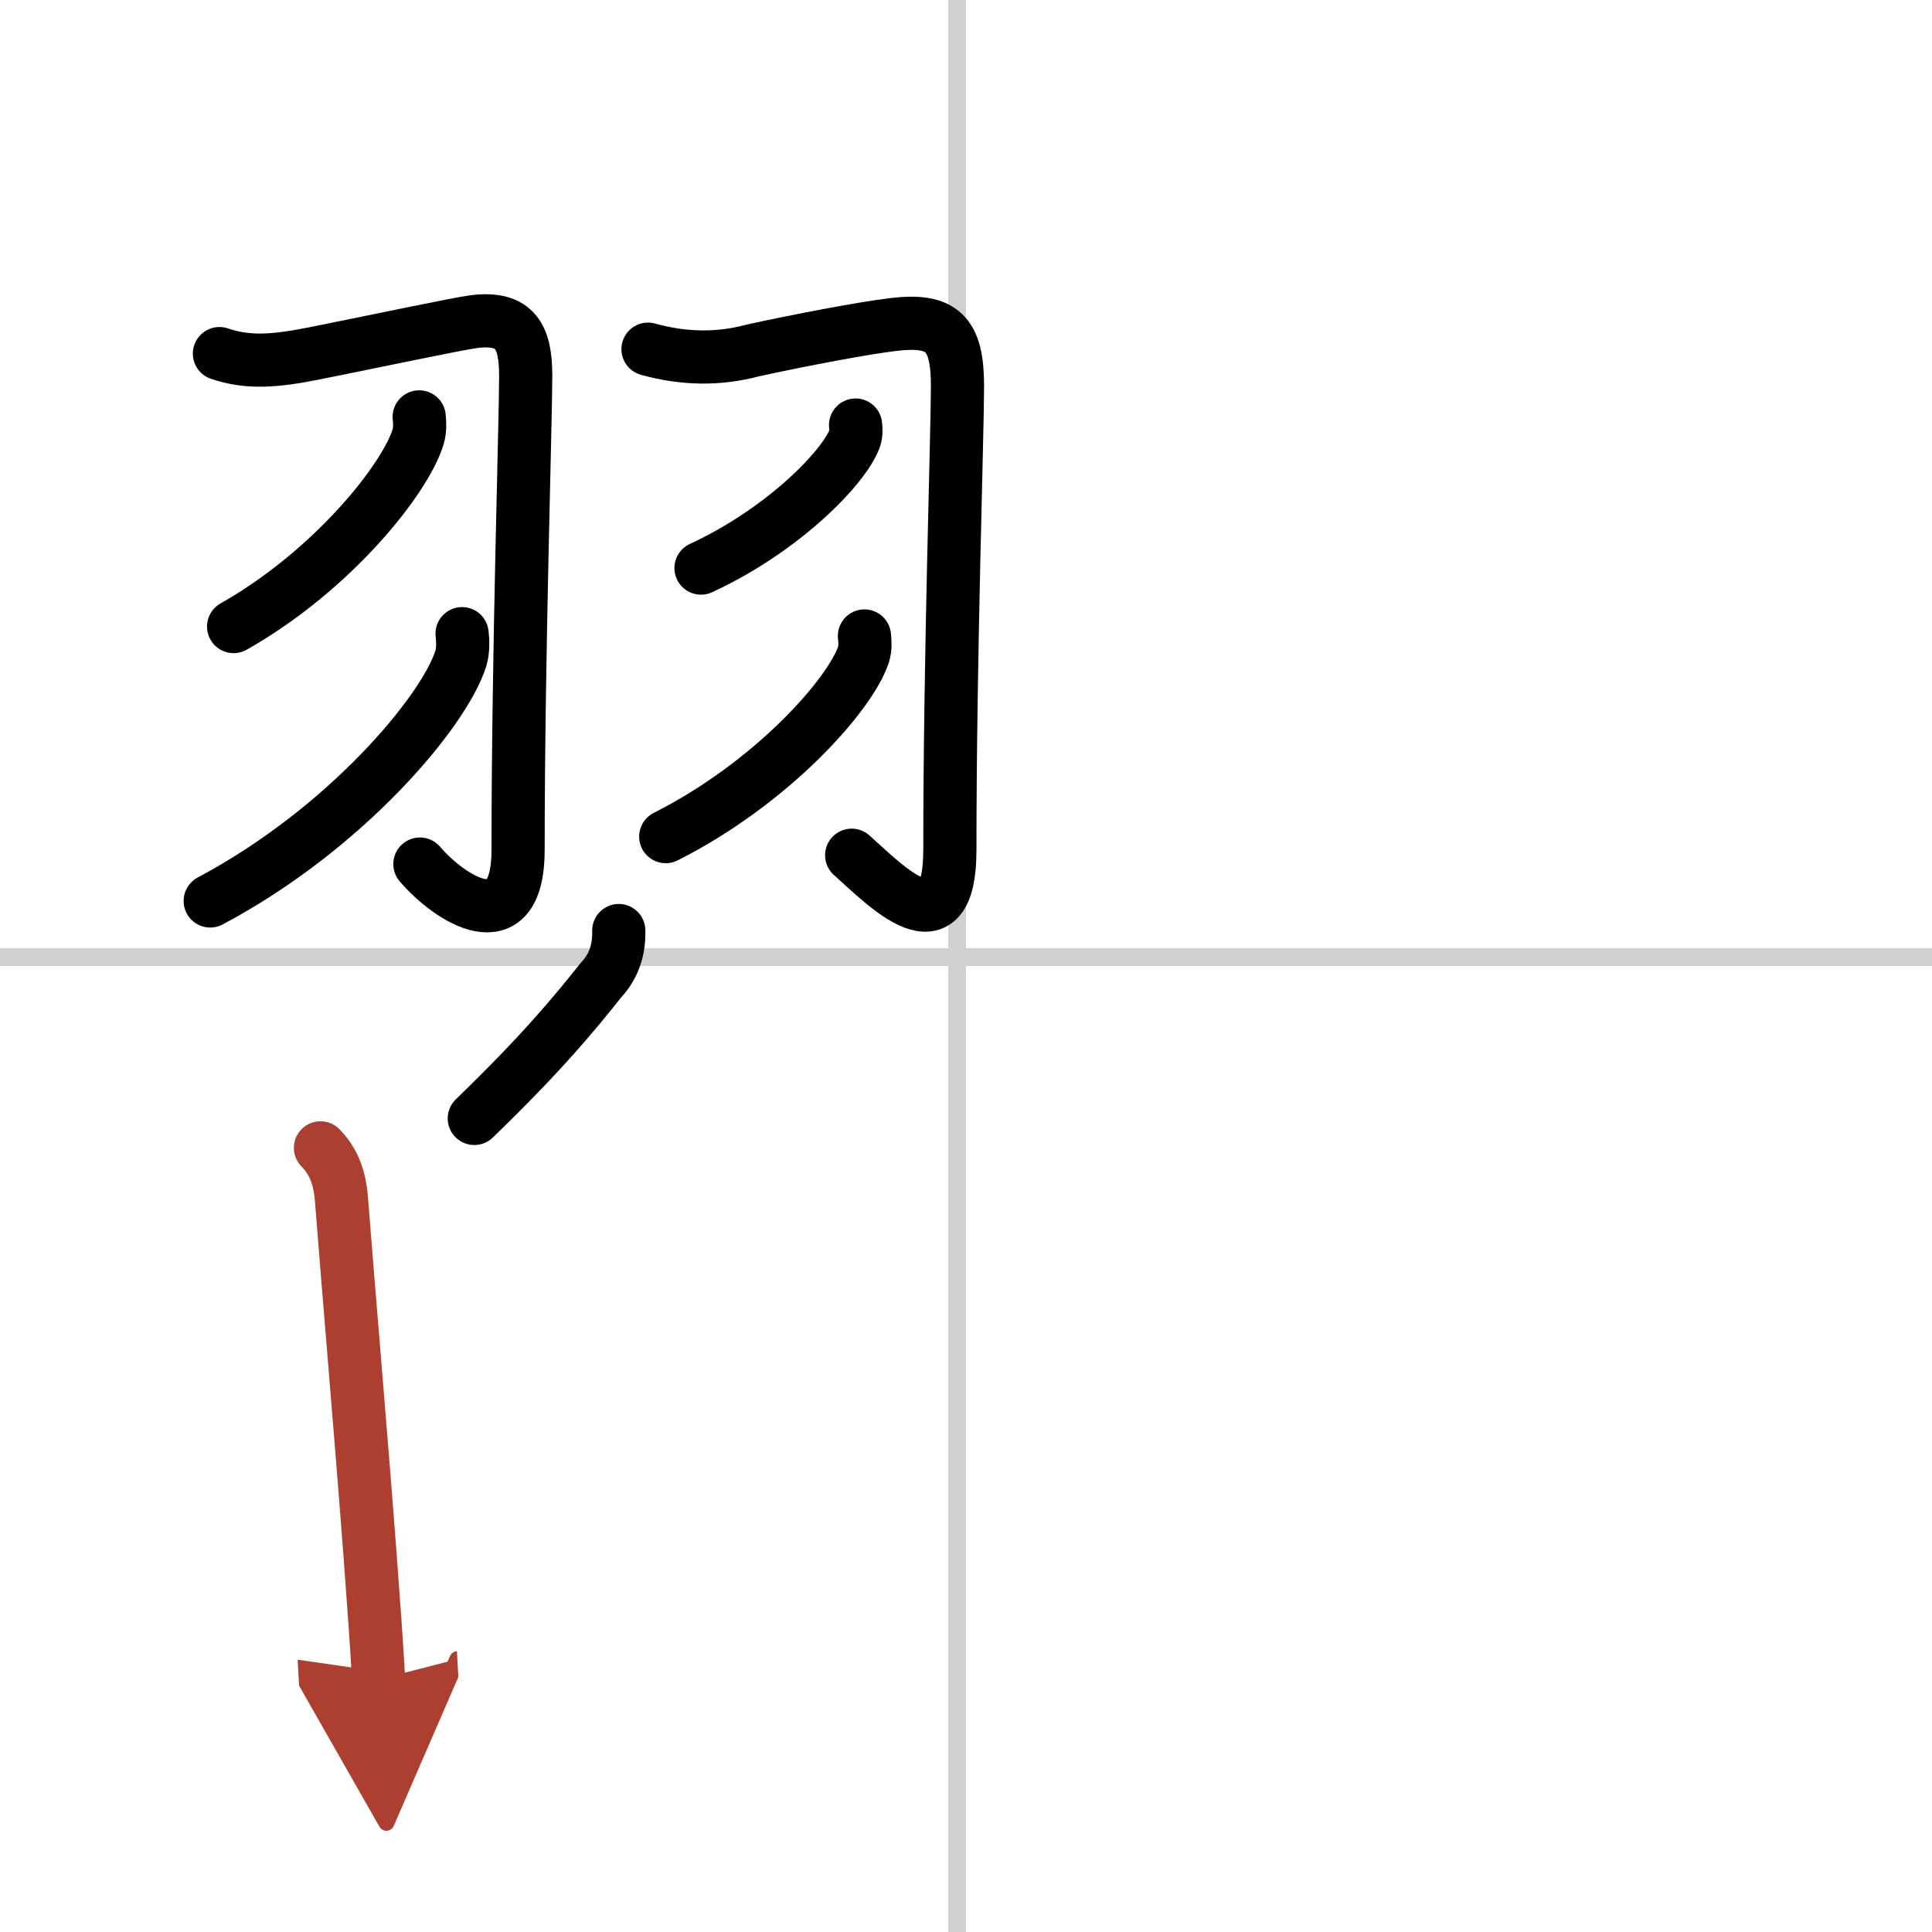 <svg width="400" height="400" viewBox="0 0 109 109" xmlns="http://www.w3.org/2000/svg"><defs><marker id="a" markerWidth="4" orient="auto" refX="1" refY="5" viewBox="0 0 10 10"><polyline points="0 0 10 5 0 10 1 5" fill="#ad3f31" stroke="#ad3f31"/></marker></defs><g fill="none" stroke="#000" stroke-linecap="round" stroke-linejoin="round" stroke-width="3"><rect width="100%" height="100%" fill="#fff" stroke="#fff"/><line x1="54" x2="54" y2="109" stroke="#d0d0d0" stroke-width="1"/><line x2="109" y1="54" y2="54" stroke="#d0d0d0" stroke-width="1"/><path d="m12.38 19.95c1.62 0.55 3.12 0.43 5.34-0.01 3.41-0.68 8.15-1.69 9.06-1.8 2.3-0.27 2.88 0.86 2.88 3.06 0 2.55-0.43 15.84-0.43 26.75 0 5.3-3.88 2.74-5.54 0.8"/><path d="m23.65 23.52c0.03 0.28 0.06 0.72-0.06 1.12-0.71 2.36-4.81 7.54-10.41 10.71"/><path d="m26.07 35.75c0.04 0.35 0.08 0.92-0.08 1.43-0.97 3.01-6.52 9.61-14.13 13.65"/><path d="m36.56 19.7c2.02 0.56 3.99 0.59 5.92 0.07 2.75-0.6 6.24-1.26 7.9-1.46 2.79-0.34 3.64 0.5 3.64 3.47 0 2.71-0.43 15.25-0.43 26.17 0 5.8-3.58 2.05-5.54 0.3"/><path d="m48.27 23.98c0.02 0.19 0.05 0.49-0.05 0.76-0.59 1.61-4 5.15-8.67 7.31"/><path d="m48.77 35.88c0.03 0.27 0.07 0.69-0.06 1.07-0.77 2.26-5.15 7.22-11.15 10.25"/><path d="m34.91 52.5c0.03 1.11-0.3 2.04-0.99 2.78-1.47 1.85-3.37 4.16-7.16 7.82"/><path d="m18.08 64.76c0.83 0.83 1.1 1.87 1.18 2.85 0.35 4.55 1.09 13.13 1.61 20.01 0.21 2.79 0.39 5.29 0.49 7.13" marker-end="url(#a)" stroke="#ad3f31"/></g></svg>

